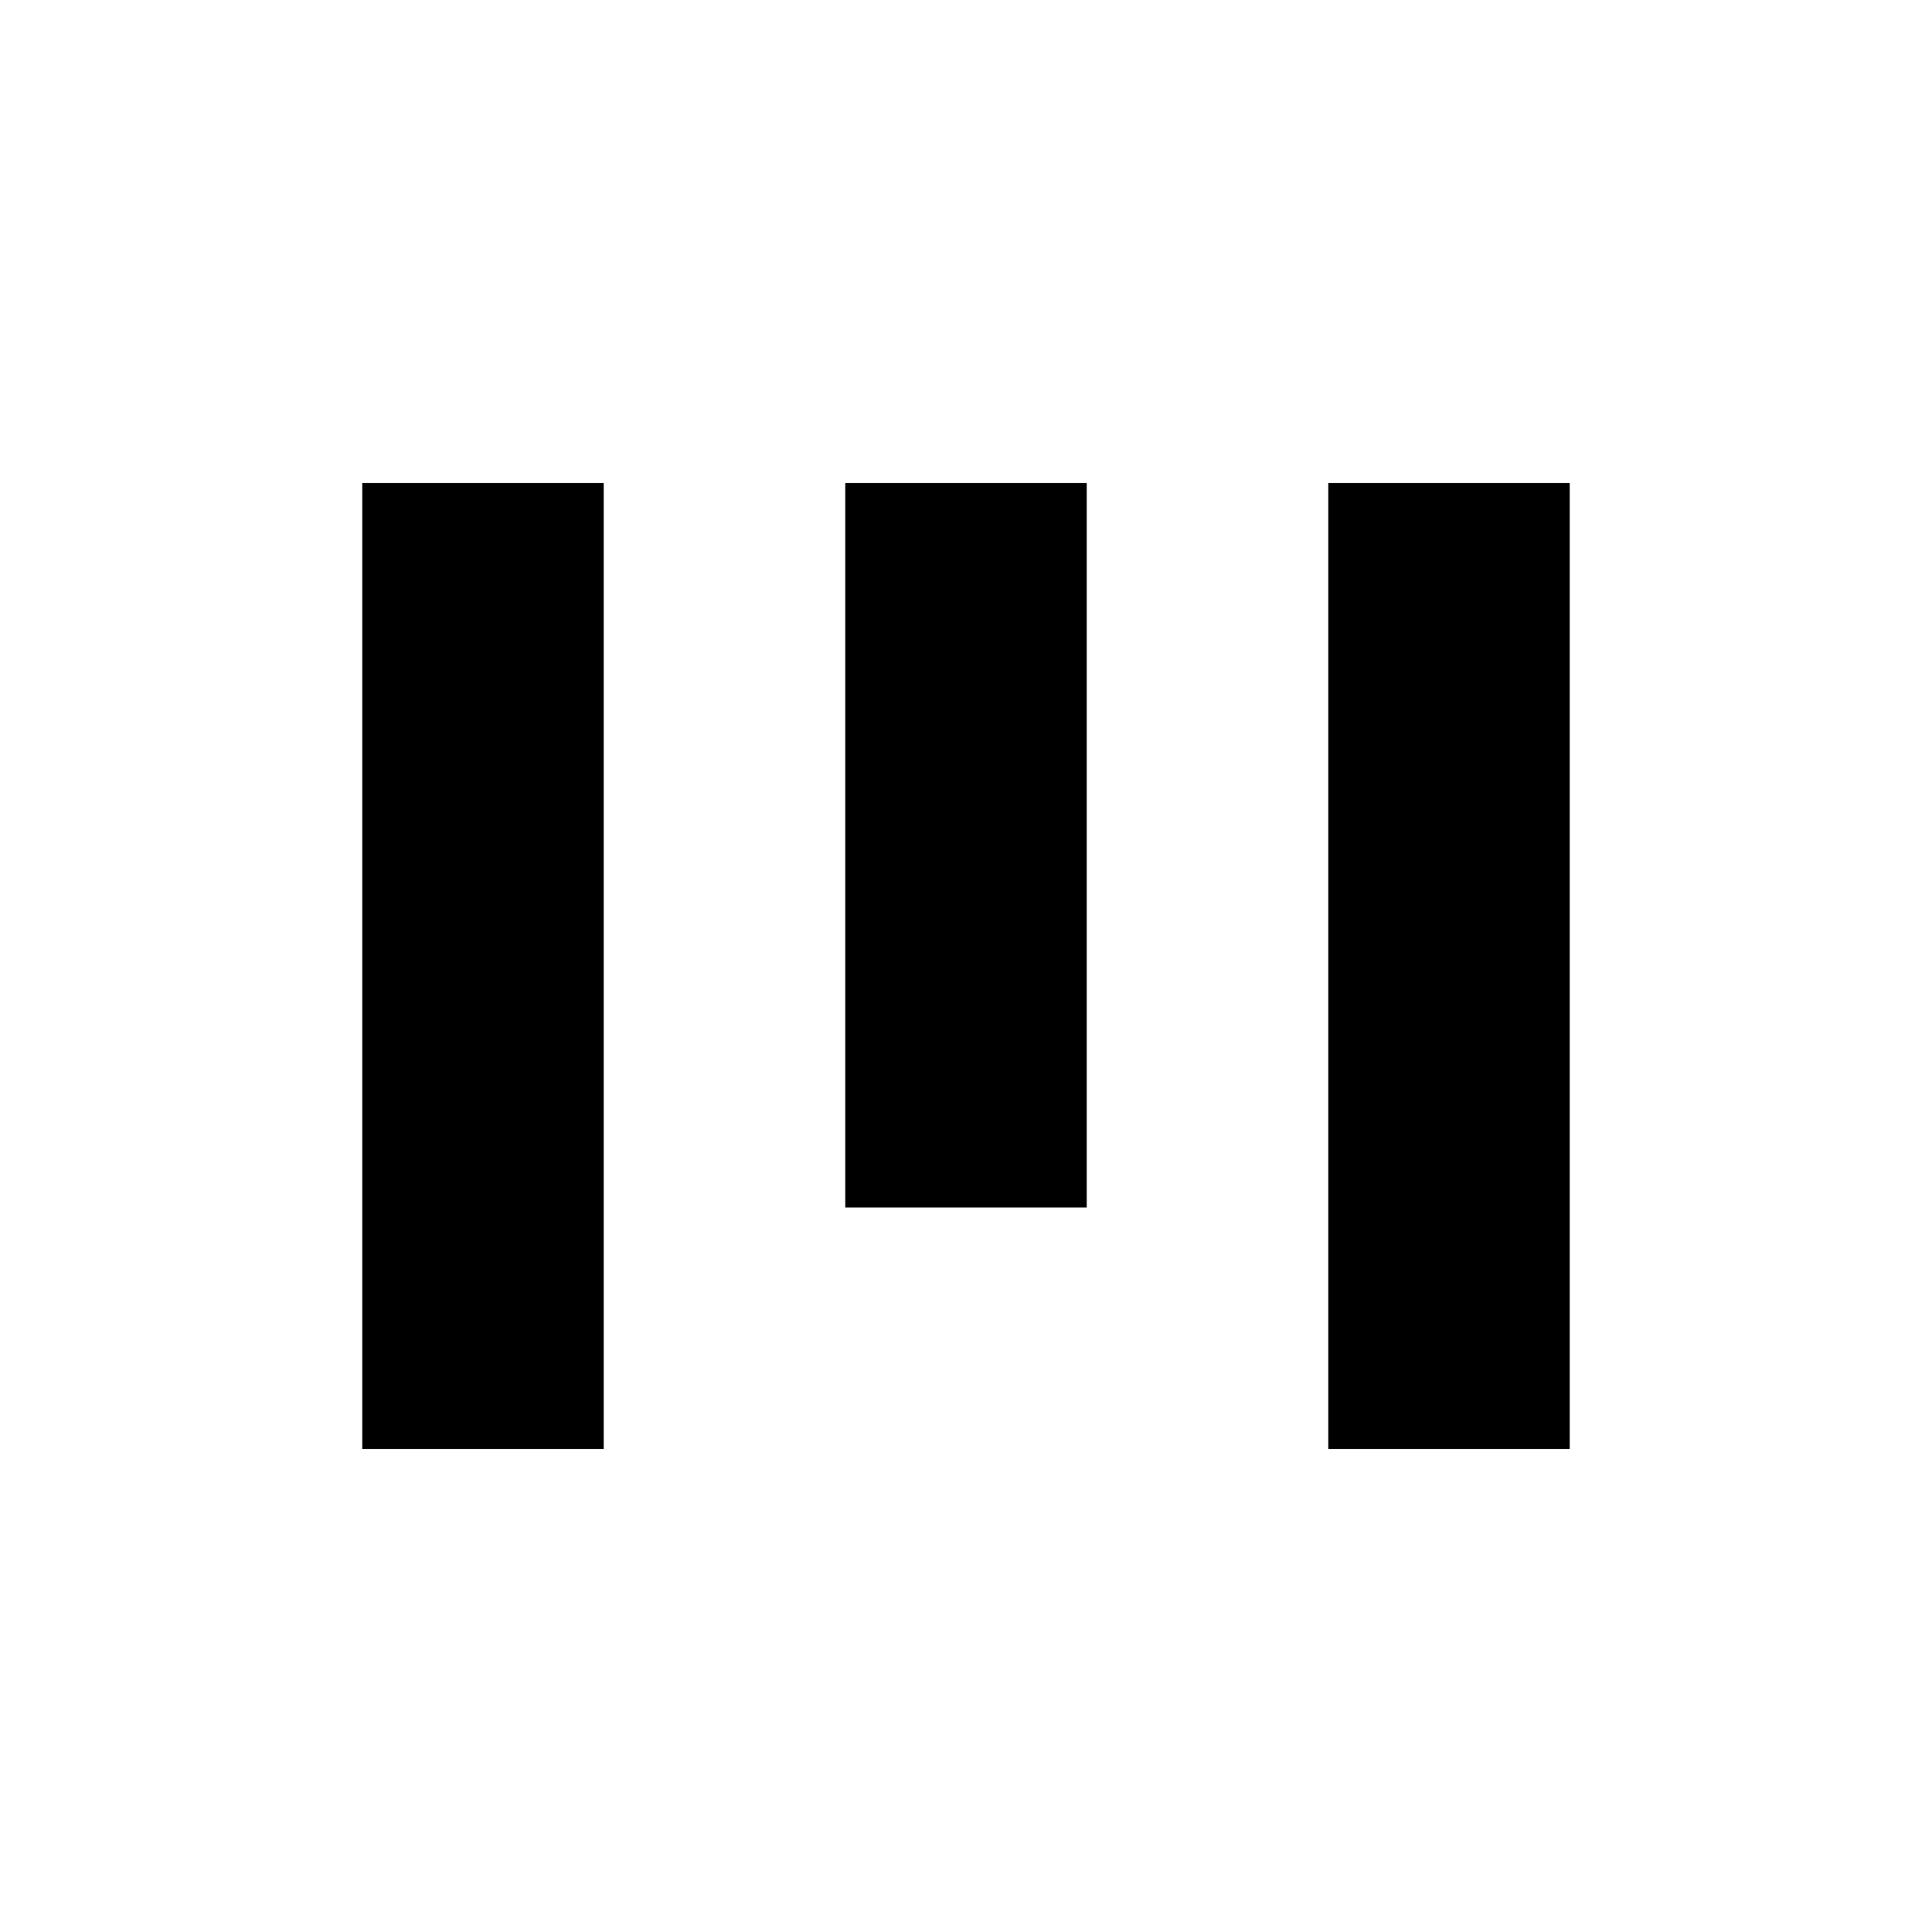 <?xml version="1.0" encoding="utf-8"?>
<!-- Generator: Adobe Illustrator 27.3.1, SVG Export Plug-In . SVG Version: 6.00 Build 0)  -->
<svg version="1.1" id="Layer_1" xmlns="http://www.w3.org/2000/svg" xmlns:xlink="http://www.w3.org/1999/xlink" x="0px" y="0px"
	 viewBox="0 0 512 512" style="enable-background:new 0 0 512 512;" xml:space="preserve">
<style type="text/css">
	.st0{fill:#FFFFFF;}
	.st1{display:none;}
	.st2{display:inline;}
</style>
<rect class="st0" width="512" height="512"/>
<g id="c">
</g>
<g id="o">
</g>
<g id="d">
</g>
<g id="D_parts">
</g>
<g id="d_-_o">
</g>
<g id="e" class="st1">
	<path class="st2" d="M991.1,570.5h30h29.4h0.6h30h9.6c0.8-4.9,1.3-9.9,1.3-15c0-51.8-41-93.8-91.7-93.8c-50.6,0-91.7,42-91.7,93.8
		c0,3,0.2,6,0.5,8.9H909l0.4,3c0,0.3,0.1,0.7,0.2,1c0.1,0.7,0.2,1.4,0.3,2.1h0.1c7.6,45.8,46.5,78.8,93.7,78.8
		c31.1,0,59.9-14.3,76.9-38.3l1.5-2.1l-29.5-22.5l-1.6,2.2c-10.3,14.5-28,23.1-47.3,23.1c-26.1,0-46.9-16.4-53.4-41.1h10.8
		L991.1,570.5L991.1,570.5L991.1,570.5z M1000.3,501.1c22.5,0,41.7,14.9,49,35.6h-28.2h-30h-30h-9.9
		C958.7,516,977.8,501.1,1000.3,501.1z"/>
</g>
<g id="e-parts">
</g>
<g id="m-1">
</g>
<g id="m-2">
</g>
<g id="m-3">
</g>
<g id="i">
</g>
<g id="l">
</g>
<g id="k-up">
</g>
<g id="K-arrow_00000071518121577499796300000013643316939241321114_">
	<g>
		<rect x="96" y="128" width="64" height="256"/>
		<rect x="224" y="128" width="64" height="192"/>
		<rect x="352" y="128" width="64" height="256"/>
	</g>
</g>
</svg>
